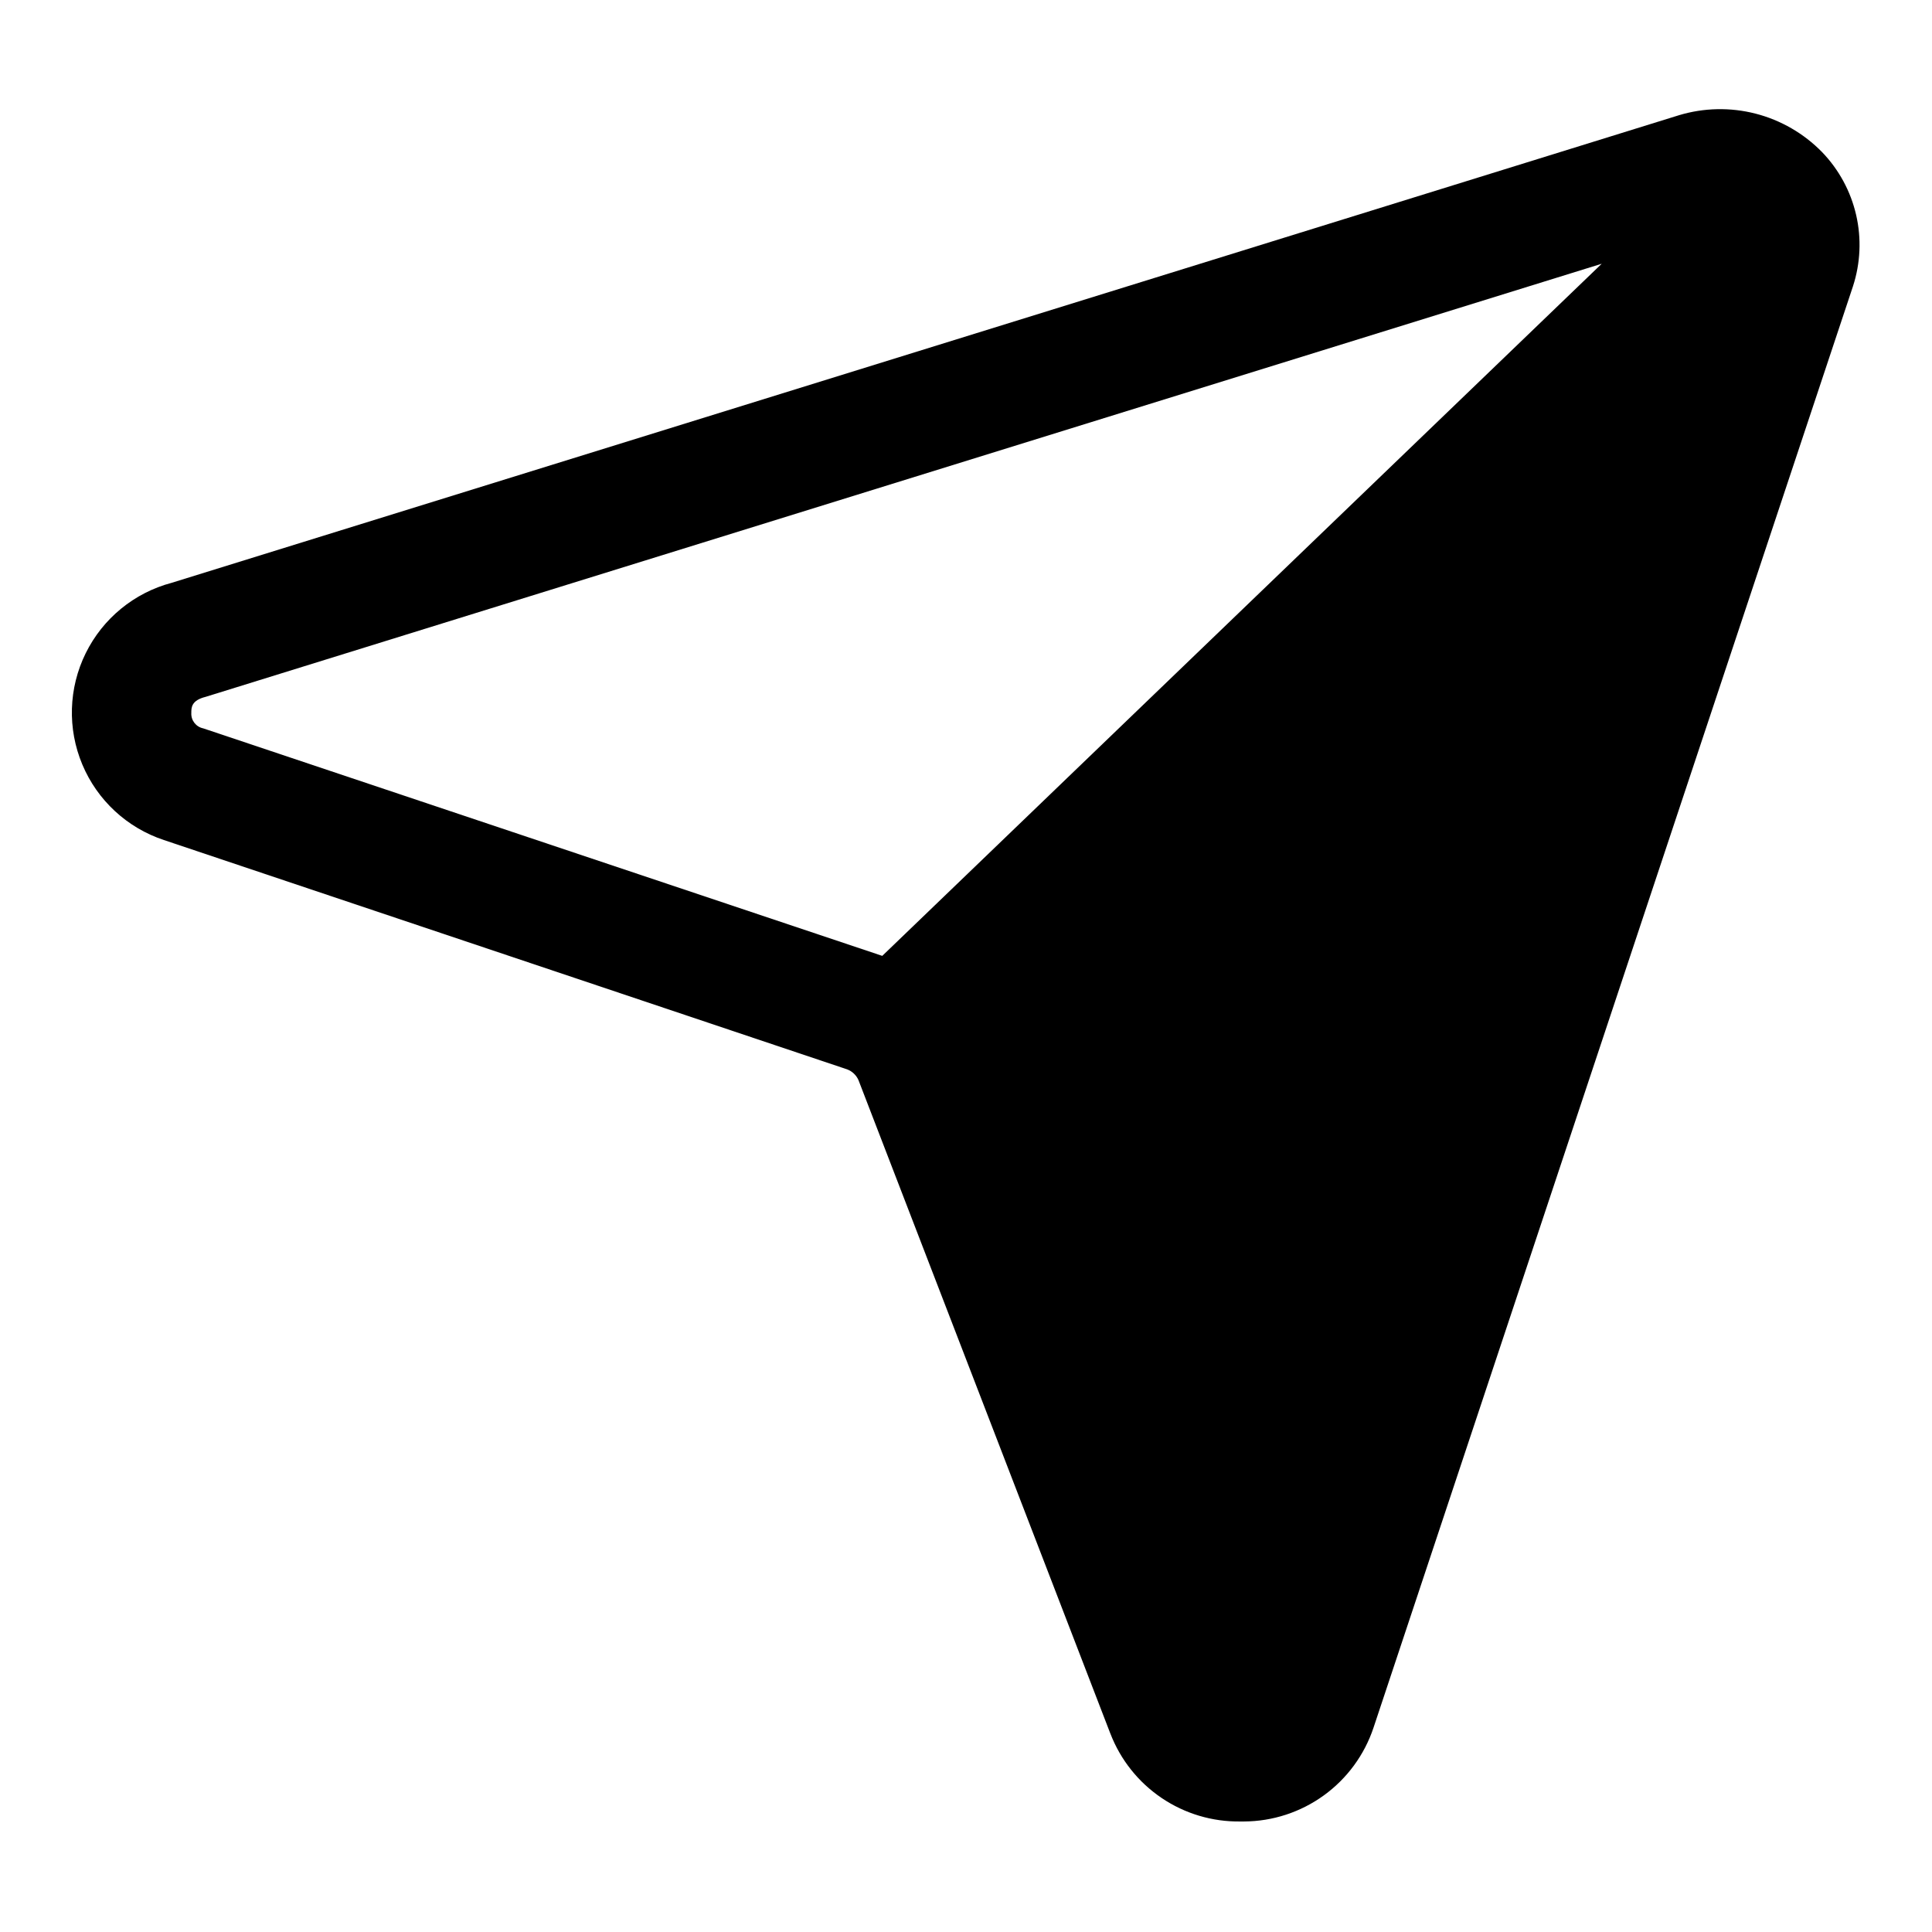 <?xml version="1.0" encoding="UTF-8"?>
<!-- Uploaded to: ICON Repo, www.svgrepo.com, Generator: ICON Repo Mixer Tools -->
<svg fill="#000000" width="800px" height="800px" version="1.1" viewBox="144 144 512 512" xmlns="http://www.w3.org/2000/svg">
 <path d="m588.93 174.54-399.43 123.91c-9.945 2.641-18.258 9.453-22.801 18.688-4.539 9.23-4.863 19.977-0.883 29.465 3.981 9.488 11.871 16.789 21.637 20.02l181.06 60.773c1.336 0.508 2.41 1.527 2.988 2.832l66.754 173.18h0.004c2.672 6.945 7.41 12.902 13.578 17.07 6.164 4.168 13.461 6.344 20.898 6.231h0.945c7.606-0.035 15.004-2.457 21.16-6.918 6.156-4.461 10.762-10.742 13.164-17.957l127.05-381.95c1.992-6.117 2.285-12.66 0.844-18.926-1.445-6.269-4.566-12.027-9.031-16.656-4.828-4.938-10.918-8.461-17.609-10.184-6.688-1.719-13.723-1.574-20.336 0.422zm-391.08 162.48c-1.922-0.391-3.266-2.137-3.148-4.094 0-1.418 0-3.305 3.777-4.25l369.99-114.78-190.66 183.42z"/>
</svg>